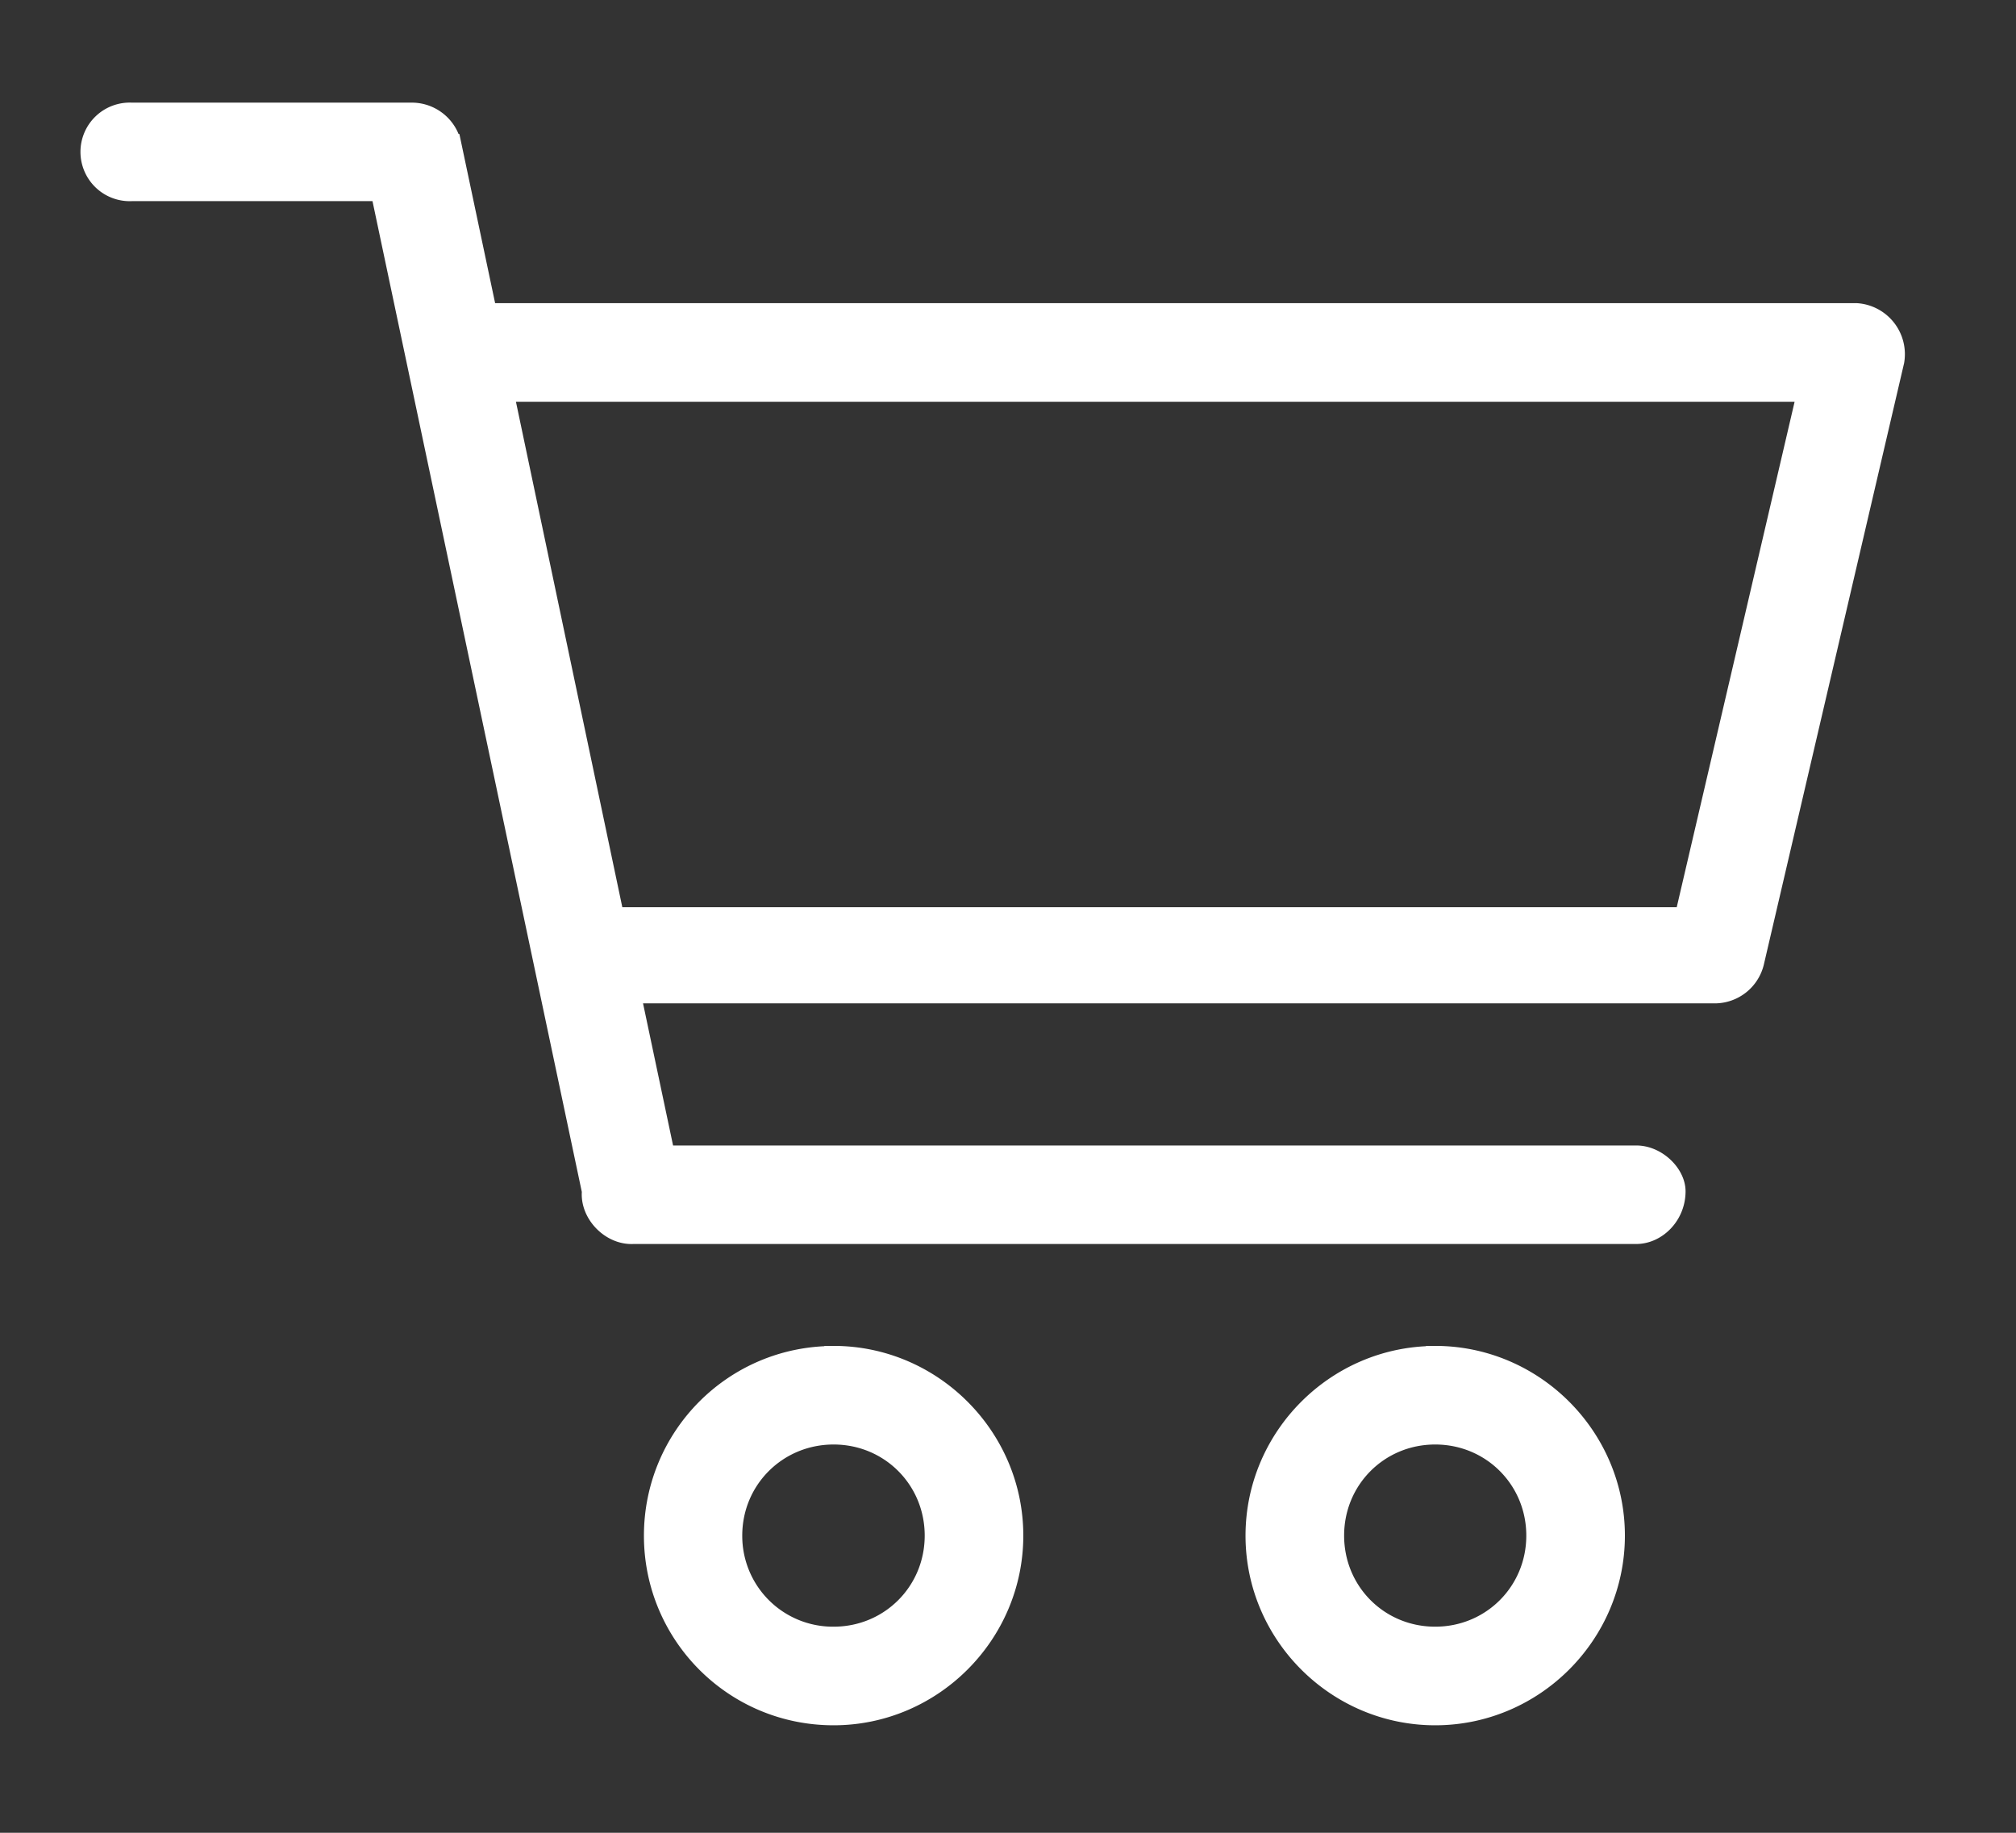 <svg xmlns="http://www.w3.org/2000/svg" width="22" height="20" viewBox="0 0 22 20"><rect x="0" y="0" width="22" height="20" fill="#333333" stroke="none"/><g><g><g><g><path fill="#fff" d="M15.662 15.663c.61 0 1.094.485 1.094 1.094 0 .61-.485 1.094-1.094 1.094-.61 0-1.094-.484-1.094-1.094 0-.61.484-1.094 1.094-1.094zm-6.565 0c.61 0 1.094.485 1.094 1.094 0 .61-.485 1.094-1.094 1.094A1.09 1.09 0 0 1 8 16.757c0-.61.487-1.094 1.097-1.094zm6.565-.875c-1.083 0-1.97.887-1.97 1.97 0 1.082.887 1.969 1.97 1.969s1.97-.887 1.97-1.97c0-1.082-.887-1.97-1.97-1.97zm-6.565 0c-1.097 0-1.97.887-1.97 1.97 0 1.082.873 1.969 1.97 1.969 1.082 0 1.97-.887 1.97-1.97 0-1.082-.888-1.97-1.97-1.97zM5.507 4.284H19.71L18.377 10H6.71zM1.437 1.22a.438.438 0 1 0 0 .875h2.709L6.45 13c-.023.245.208.487.459.475H17.85c.231.003.444-.207.444-.475 0-.194-.213-.404-.444-.4H7.264l-.37-1.751h11.832a.452.452 0 0 0 .424-.342l1.531-6.565a.458.458 0 0 0-.424-.534H5.322l-.39-1.846a.452.452 0 0 0-.43-.342z"/><path fill="none" stroke="#fff" stroke-miterlimit="20" stroke-width=".2" d="M15.662 15.663c.61 0 1.094.485 1.094 1.094 0 .61-.485 1.094-1.094 1.094-.61 0-1.094-.484-1.094-1.094 0-.61.484-1.094 1.094-1.094zm-6.565 0c.61 0 1.094.485 1.094 1.094 0 .61-.485 1.094-1.094 1.094A1.09 1.09 0 0 1 8 16.757c0-.61.487-1.094 1.097-1.094zm6.565-.875c-1.083 0-1.97.887-1.97 1.97 0 1.082.887 1.969 1.97 1.969s1.97-.887 1.97-1.97c0-1.082-.887-1.97-1.97-1.97zm-6.565 0c-1.097 0-1.97.887-1.97 1.97 0 1.082.873 1.969 1.97 1.969 1.082 0 1.97-.887 1.97-1.97 0-1.082-.888-1.97-1.97-1.97zM5.507 4.284H19.71L18.377 10H6.71zM1.437 1.22a.438.438 0 1 0 0 .875h2.709L6.45 13c-.023.245.208.487.459.475H17.85c.231.003.444-.207.444-.475 0-.194-.213-.404-.444-.4H7.264l-.37-1.751h11.832a.452.452 0 0 0 .424-.342l1.531-6.565a.458.458 0 0 0-.424-.534H5.322l-.39-1.846a.452.452 0 0 0-.43-.342z"/></g></g></g></g></svg>